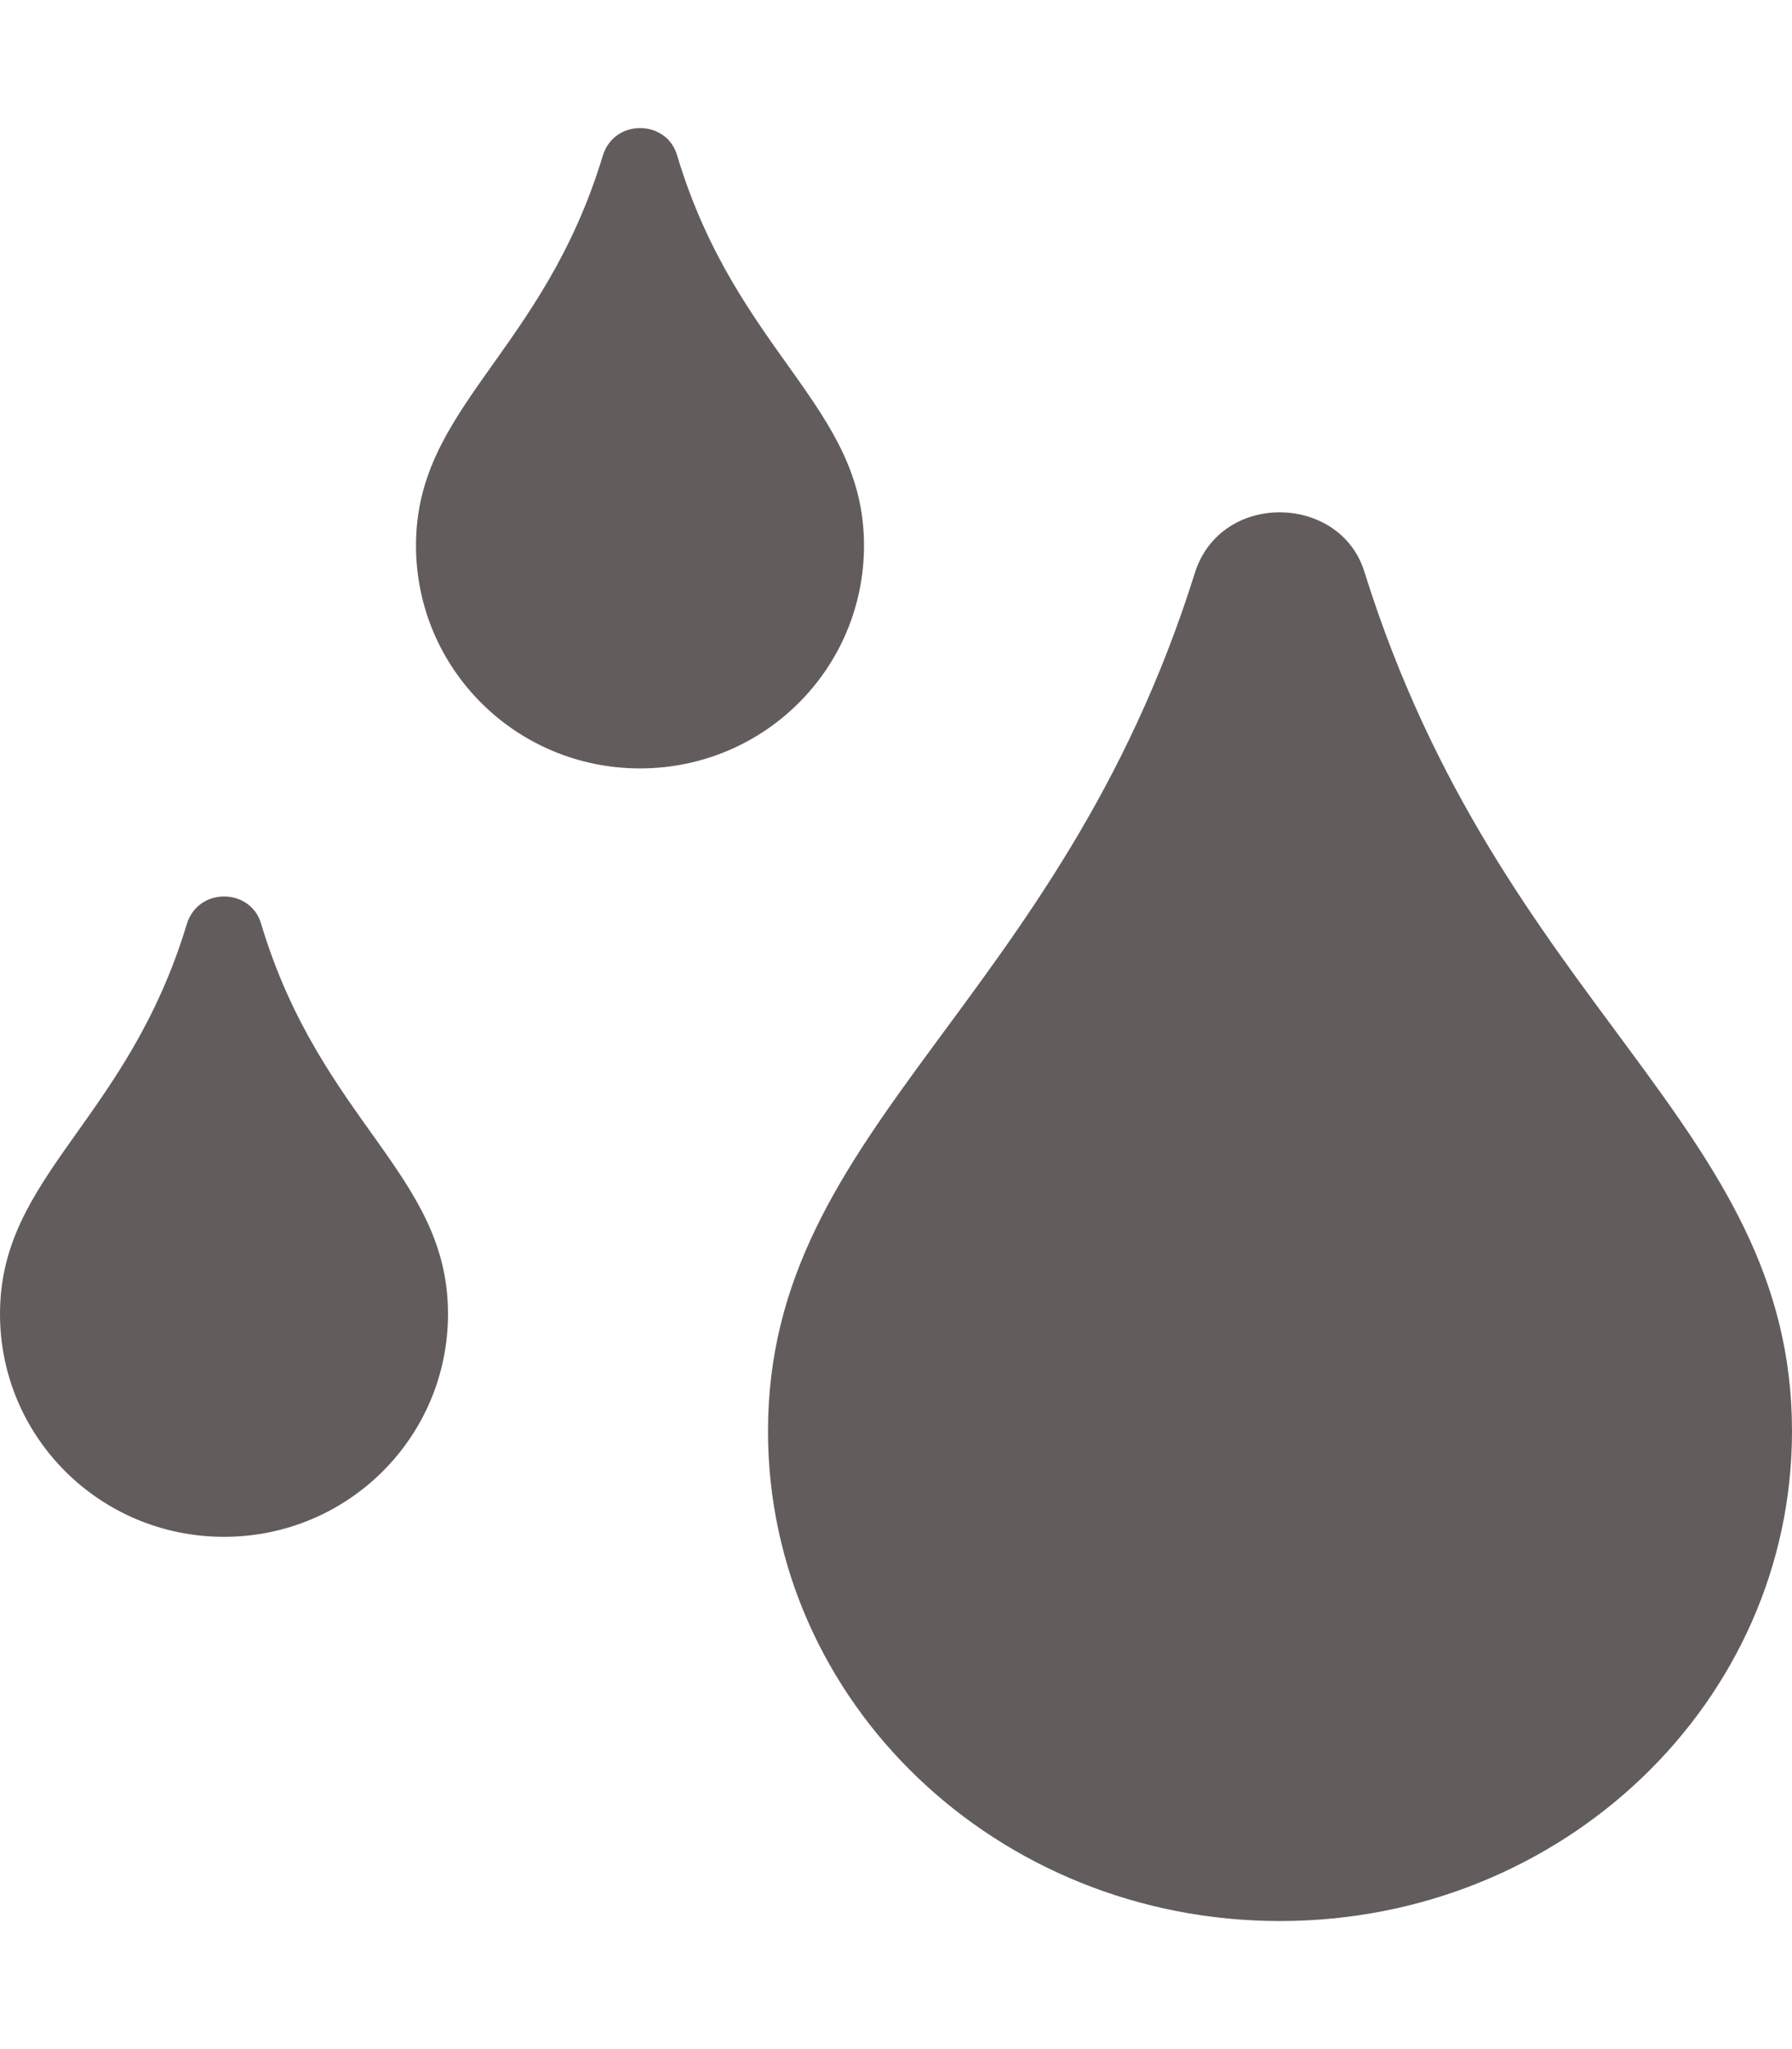 <?xml version="1.0" encoding="utf-8"?>
<!-- Generator: Adobe Illustrator 25.0.0, SVG Export Plug-In . SVG Version: 6.00 Build 0)  -->
<svg version="1.1" id="Layer_1" focusable="false" xmlns="http://www.w3.org/2000/svg" xmlns:xlink="http://www.w3.org/1999/xlink"
	 x="0px" y="0px" width="448px" height="512px" viewBox="0 0 448 512" style="enable-background:new 0 0 448 512;"
	 xml:space="preserve">
<style type="text/css">
	.st0{fill:#625D5C;}
</style>
<path class="st0" d="M216,136.3c0-34.9-31.8-47.9-46.7-97.4c-2.5-9-15.7-9.4-18.6,0c-14.9,49.3-46.7,62.7-46.7,97.4
	c0,30.8,25,55.7,56,55.7S216,167.1,216,136.3z M46.7,230.9C31.8,280.2,0,293.6,0,328.3C0,359.1,25,384,56,384s56-24.9,56-55.7
	c0-34.9-31.8-47.9-46.7-97.4C62.8,221.9,49.6,221.5,46.7,230.9z M341.2,143.2c-5.8-19.8-36-20.7-42.5,0
	C264.7,251.6,192,281.1,192,357.6c0,67.7,57.2,122.4,128,122.4s128-54.8,128-122.4C448,280.7,375.4,252.1,341.2,143.2L341.2,143.2z"
	/>
</svg>
